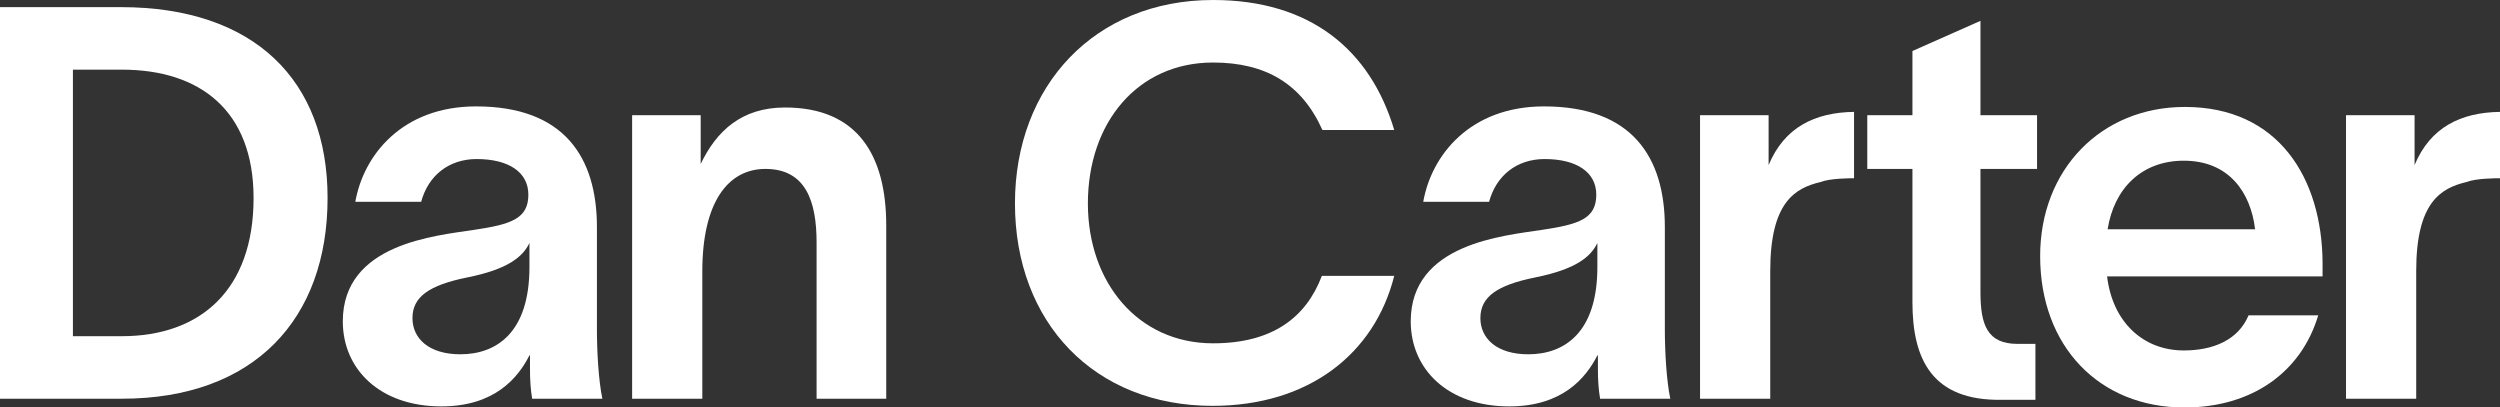 <svg width="454" height="74" viewBox="0 0 454 74" fill="none" xmlns="http://www.w3.org/2000/svg">
<rect x="0" y="0" width="454" height="74" fill="#333333" stroke="none"/>
<path d="M21.937 1.295H0V72.406H22.135C46.148 72.406 59.488 57.965 59.488 35.954C59.488 14.541 46.148 1.295 21.937 1.295ZM22.135 61.053H13.242V12.649H22.135C36.365 12.649 46.049 20.118 46.049 35.954C46.049 52.686 36.365 61.053 22.135 61.053Z" fill="white"/>
<path d="M108.401 59.857V41.233C108.401 28.584 102.472 19.322 86.463 19.322C73.024 19.322 66.008 28.186 64.526 36.651H76.483C77.767 31.871 81.522 28.883 86.562 28.883C92.392 28.883 95.95 31.273 95.95 35.357C95.95 39.739 92.787 40.735 86.167 41.731C79.052 42.826 62.253 44.221 62.253 58.363C62.253 67.028 68.973 73.801 80.139 73.801C89.823 73.801 94.072 68.622 96.147 64.538H96.246V67.128C96.246 68.821 96.345 70.713 96.641 72.406H109.389C108.697 69.12 108.401 63.841 108.401 59.857ZM83.597 64.339C77.866 64.339 74.902 61.451 74.902 57.766C74.902 53.882 77.965 51.79 84.783 50.396C92.293 48.902 94.961 46.611 96.147 44.121V48.503C96.147 60.455 90.119 64.339 83.597 64.339Z" fill="white"/>
<path d="M114.793 72.406H127.54V49.3C127.54 36.751 132.184 30.676 139.003 30.676C146.315 30.676 148.292 36.552 148.292 44.022V72.406H160.94V40.934C160.94 28.285 155.802 19.521 142.56 19.521C134.655 19.521 130.109 23.803 127.244 29.779V20.915H114.793V72.406Z" fill="white"/>
<path d="M253.193 50.097H240.05C237.184 57.666 231.058 62.347 220.287 62.347C206.65 62.347 197.559 51.292 197.559 36.95C197.559 22.31 206.551 11.354 220.287 11.354C229.872 11.354 236.394 15.238 240.149 23.604H253.193C248.845 9.063 237.975 0 220.287 0C198.843 0 184.317 15.537 184.317 36.95C184.317 58.563 198.745 73.701 220.188 73.701C237.678 73.701 249.635 64.24 253.193 50.097Z" fill="white"/>
<path d="M302.336 59.857V41.233C302.336 28.584 296.407 19.322 280.399 19.322C266.96 19.322 259.944 28.186 258.462 36.651H270.418C271.703 31.871 275.458 28.883 280.498 28.883C286.328 28.883 289.885 31.273 289.885 35.357C289.885 39.739 286.723 40.735 280.102 41.731C272.988 42.826 256.189 44.221 256.189 58.363C256.189 67.028 262.908 73.801 274.075 73.801C283.759 73.801 288.008 68.622 290.083 64.538H290.182V67.128C290.182 68.821 290.281 70.713 290.577 72.406H303.324C302.633 69.12 302.336 63.841 302.336 59.857ZM277.533 64.339C271.802 64.339 268.837 61.451 268.837 57.766C268.837 53.882 271.901 51.79 278.719 50.396C286.229 48.902 288.897 46.611 290.083 44.121V48.503C290.083 60.455 284.055 64.339 277.533 64.339Z" fill="white"/>
<path d="M321.179 29.979V20.915H308.728V72.406H321.476V49.2C321.476 36.651 326.021 34.161 330.567 33.066C332.346 32.369 336.002 32.369 336.694 32.369V20.318C329.579 20.417 324.045 23.106 321.179 29.979Z" fill="white"/>
<path d="M369.929 30.676V20.915H359.652V3.785L347.299 9.262V20.915H339.098V30.676H347.299V54.877C347.299 65.236 350.857 72.805 363.505 72.606H369.632V62.447H366.371C360.936 62.447 359.652 59.061 359.652 53.085V30.676H369.929Z" fill="white"/>
<path d="M421.778 47.707C421.679 32.468 413.873 19.421 396.777 19.421C381.56 19.421 370.492 30.775 370.492 46.511C370.492 62.945 381.263 74 396.679 74C409.031 74 417.924 67.526 420.988 57.268H408.339C406.461 61.75 401.916 63.642 396.58 63.642C389.168 63.642 383.635 58.463 382.647 50.197H421.778V47.707ZM382.745 41.631C383.931 34.161 388.971 29.182 396.58 29.182C404.782 29.182 408.734 34.958 409.525 41.631H382.745Z" fill="white"/>
<path d="M438.486 29.979V20.915H426.035V72.406H438.782V49.2C438.782 36.651 443.328 34.161 447.873 33.066C449.652 32.369 453.308 32.369 454 32.369V20.318C446.885 20.417 441.351 23.106 438.486 29.979Z" fill="white"/>
</svg>
